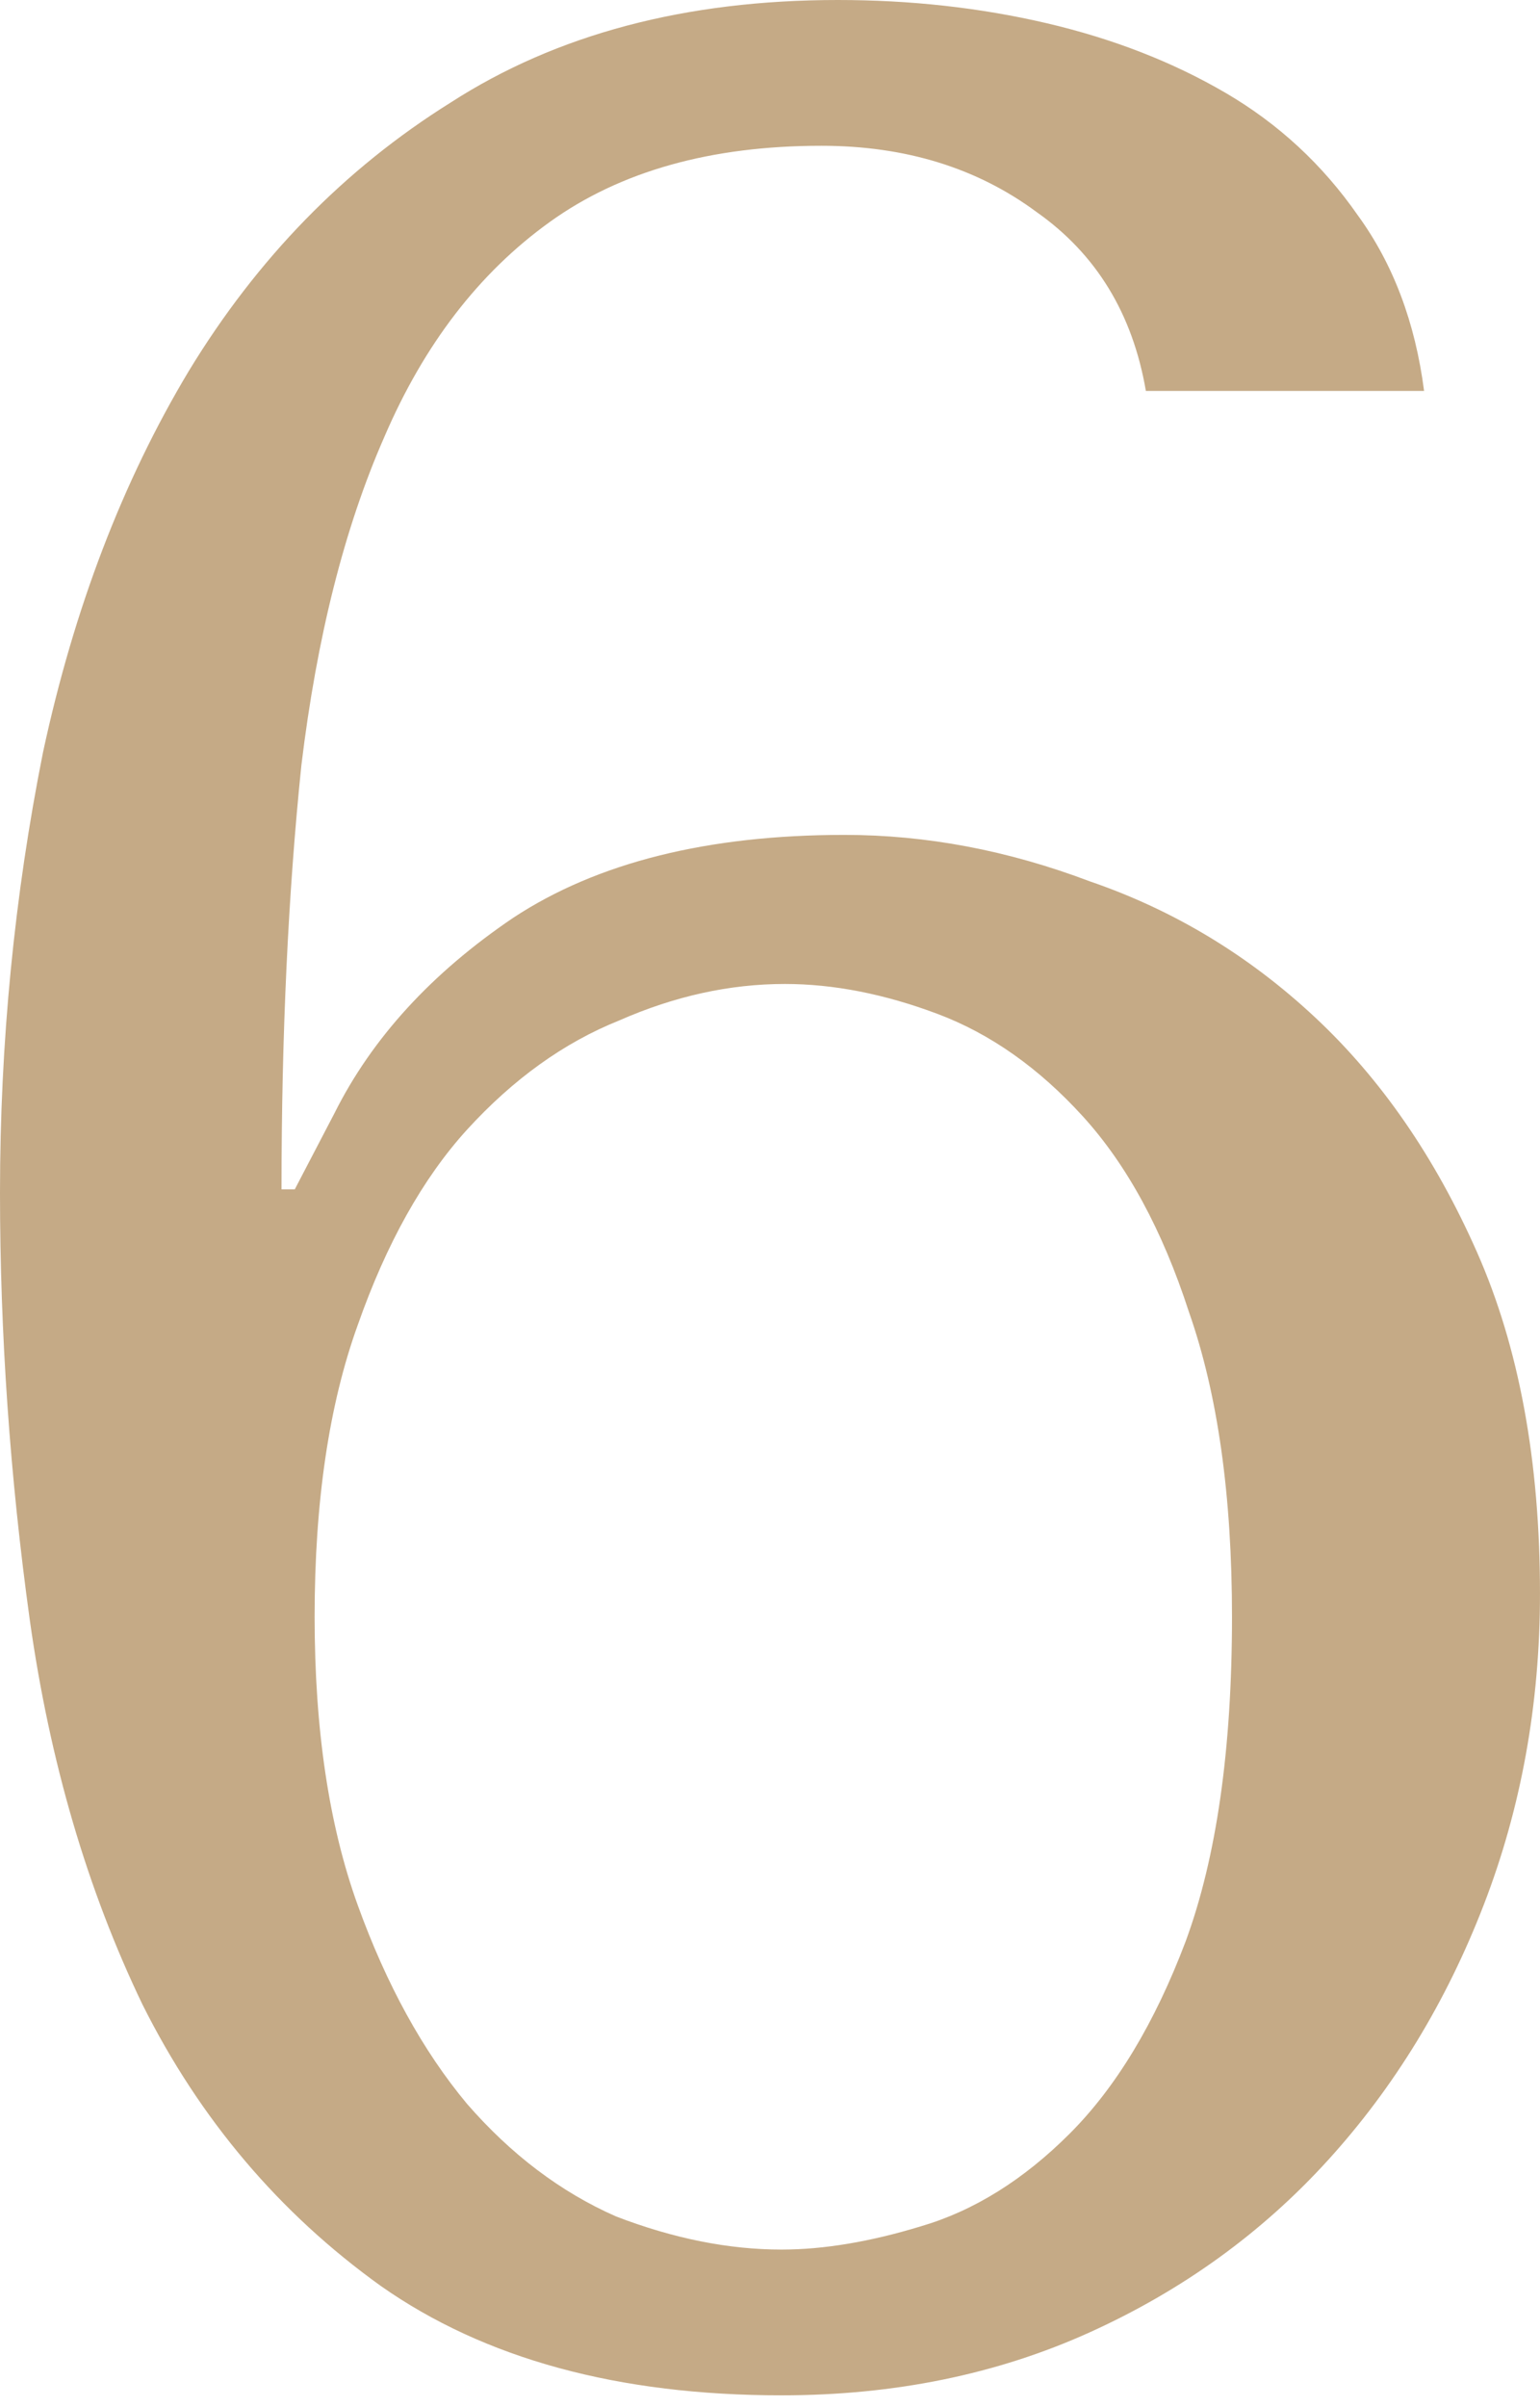 <?xml version="1.0" encoding="UTF-8"?> <svg xmlns="http://www.w3.org/2000/svg" width="80" height="125" viewBox="0 0 80 125" fill="none"> <path d="M73.978 20.301C73.519 16.745 72.372 13.706 70.537 11.183C68.702 8.545 66.408 6.423 63.656 4.817C60.903 3.211 57.806 2.007 54.365 1.204C50.924 0.401 47.312 0 43.527 0C35.613 0 28.903 1.778 23.398 5.333C17.892 8.774 13.362 13.419 9.806 19.269C6.366 25.003 3.842 31.598 2.237 39.053C0.746 46.509 0 54.136 0 61.935C0 69.276 0.516 76.673 1.548 84.129C2.581 91.469 4.53 98.121 7.398 104.085C10.38 110.05 14.509 114.924 19.785 118.709C25.175 122.494 32.114 124.386 40.602 124.386C46.451 124.386 51.785 123.297 56.602 121.118C61.419 118.938 65.548 115.956 68.989 112.171C72.43 108.386 75.125 103.971 77.075 98.924C79.025 93.878 79.999 88.487 79.999 82.752C79.999 75.871 78.91 69.964 76.731 65.032C74.552 60.1 71.742 56.028 68.301 52.817C64.86 49.605 60.96 47.254 56.602 45.763C52.358 44.157 48.114 43.355 43.871 43.355C36.76 43.355 31.025 44.788 26.666 47.656C22.423 50.523 19.326 53.907 17.376 57.806L15.312 61.763H14.624C14.624 53.734 14.968 46.394 15.656 39.742C16.459 33.089 17.892 27.412 19.957 22.709C22.021 17.892 24.889 14.165 28.559 11.527C32.229 8.889 36.932 7.57 42.666 7.57C47.025 7.57 50.752 8.717 53.849 11.011C56.946 13.19 58.838 16.287 59.526 20.301H73.978ZM16.344 83.957C16.344 77.992 17.09 72.946 18.581 68.817C20.072 64.573 21.964 61.19 24.258 58.666C26.666 56.028 29.305 54.136 32.172 52.989C35.039 51.727 37.907 51.096 40.774 51.096C43.297 51.096 45.935 51.613 48.688 52.645C51.441 53.677 53.964 55.455 56.258 57.978C58.552 60.501 60.387 63.885 61.763 68.129C63.254 72.372 64 77.648 64 83.957C64 90.838 63.197 96.458 61.591 100.817C59.985 105.06 57.978 108.386 55.57 110.795C53.161 113.204 50.58 114.809 47.828 115.612C45.19 116.415 42.781 116.817 40.602 116.817C37.849 116.817 34.982 116.243 32 115.096C29.132 113.834 26.552 111.885 24.258 109.247C21.964 106.494 20.072 103.053 18.581 98.924C17.09 94.795 16.344 89.806 16.344 83.957Z" fill="#C5AA86"></path> </svg> 